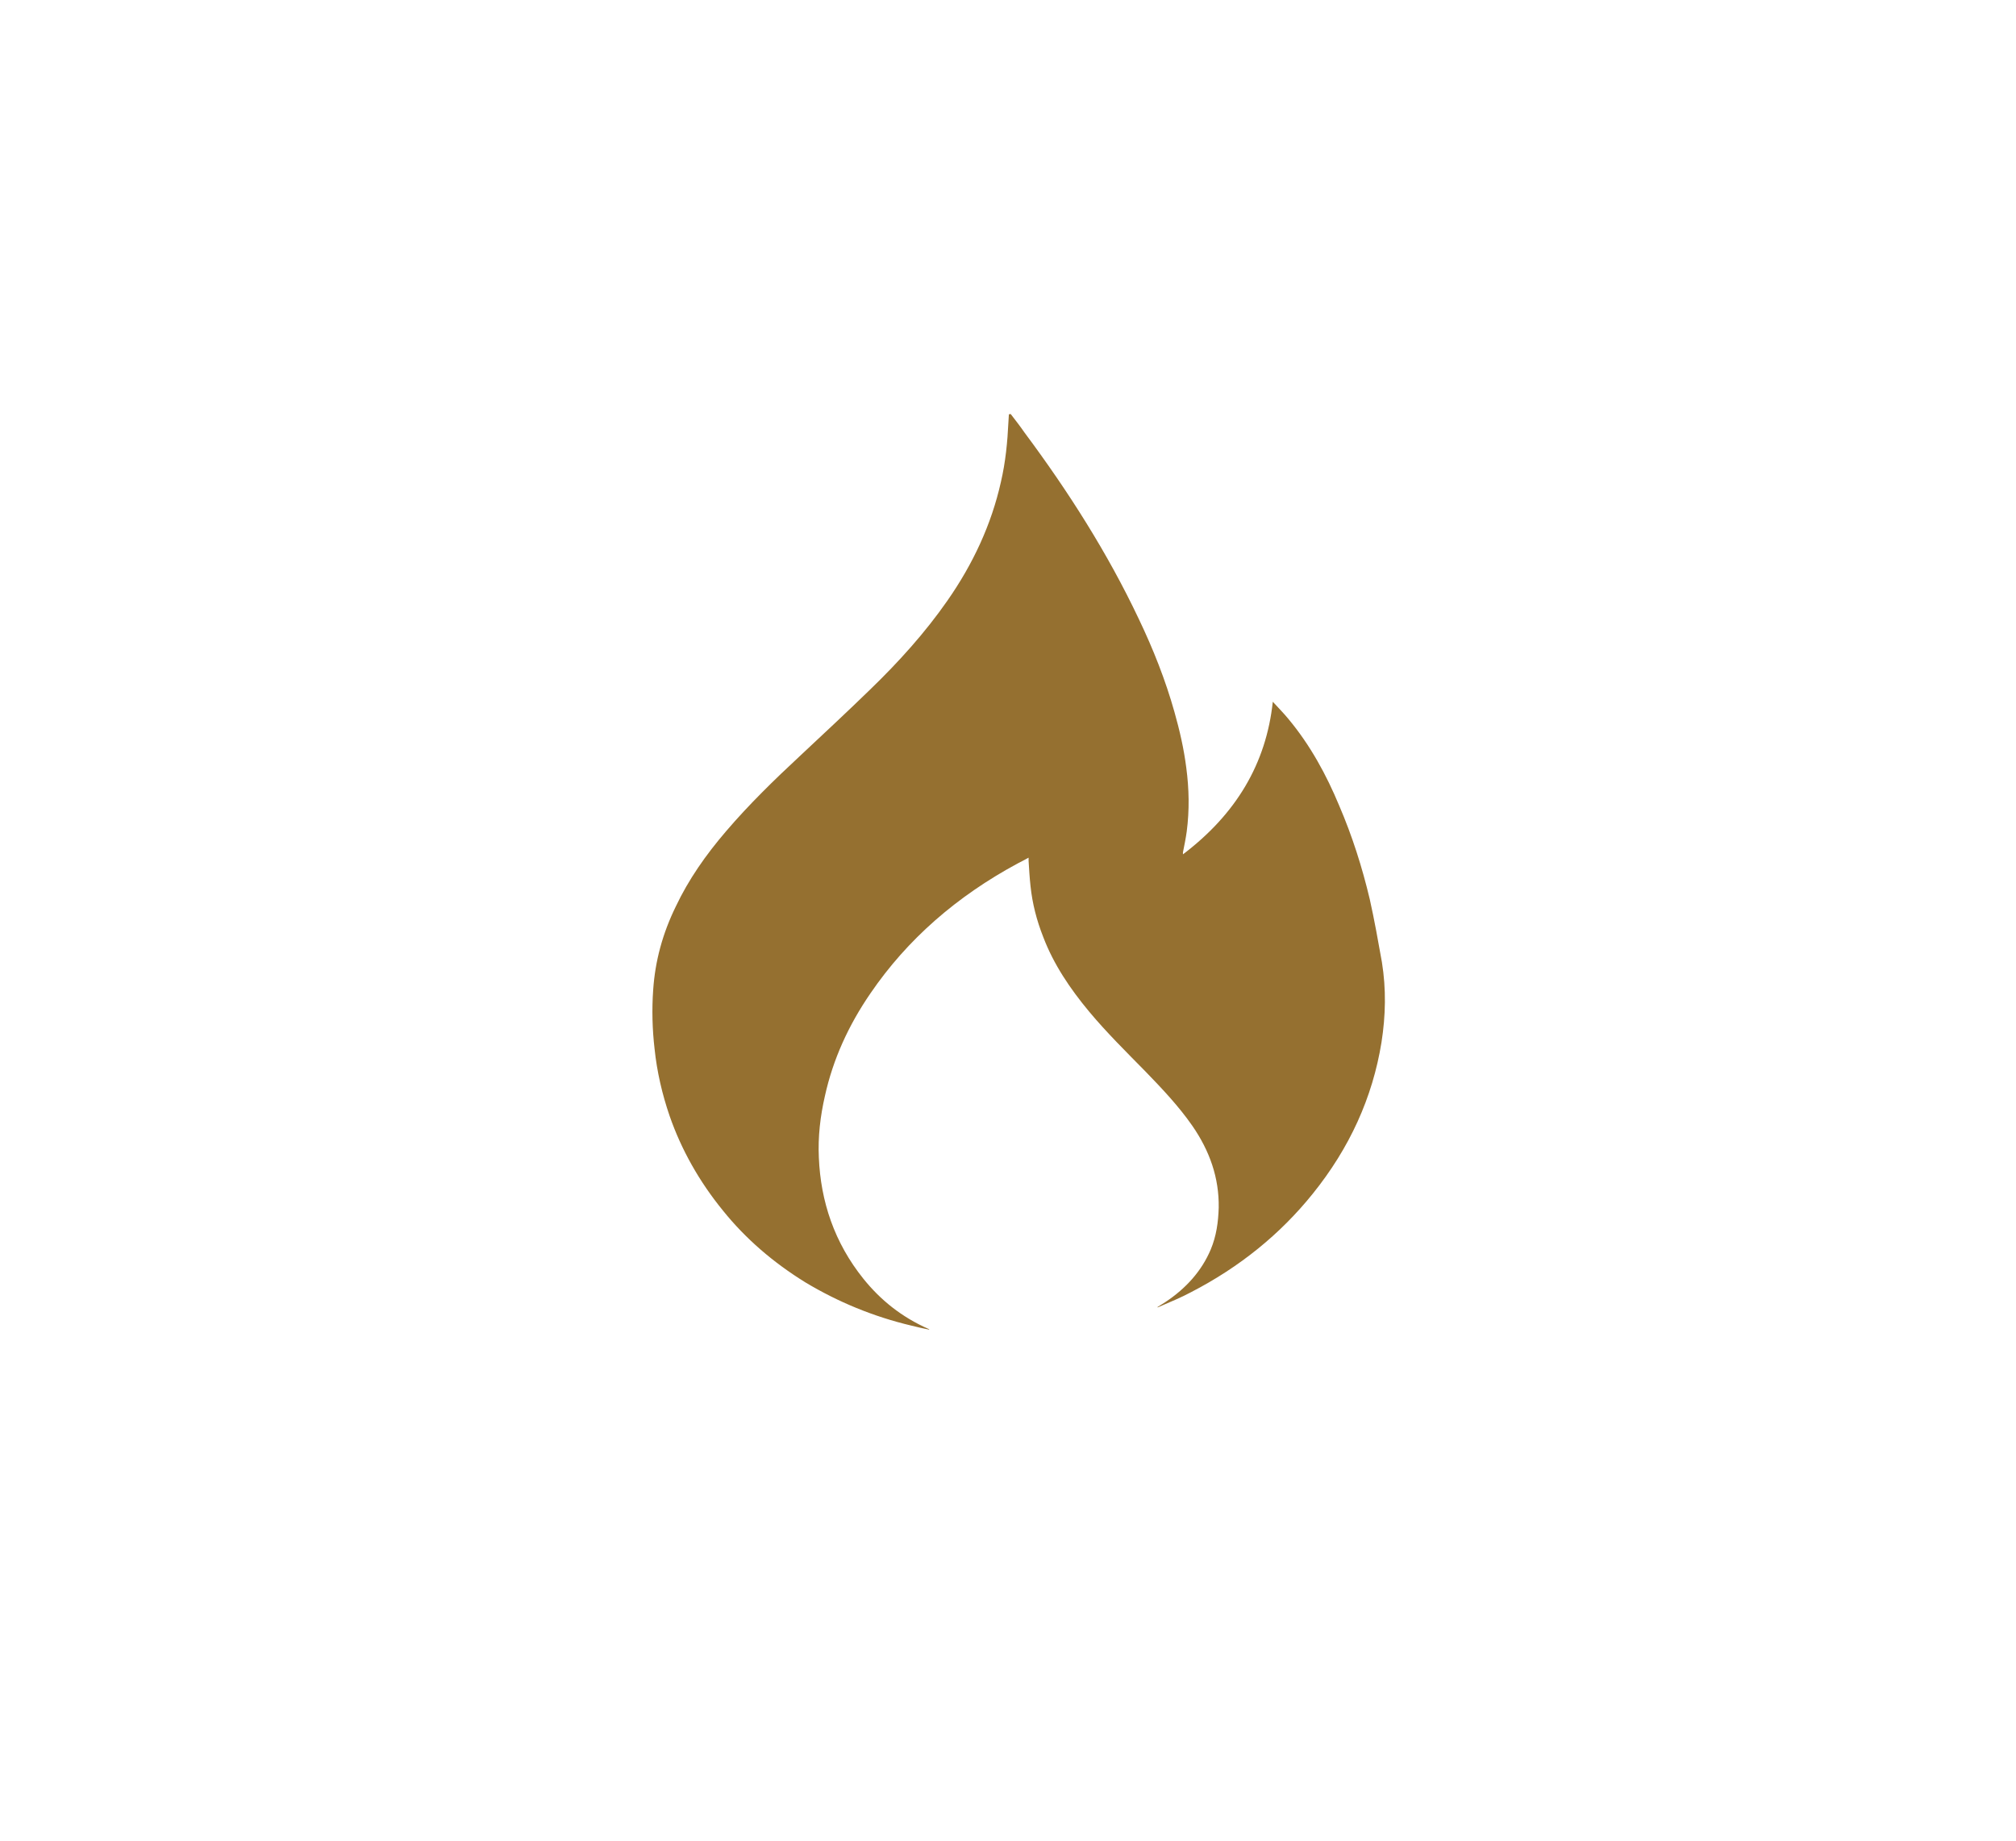 <svg width="23" height="21" viewBox="0 0 23 21" fill="none" xmlns="http://www.w3.org/2000/svg">
<path d="M11.531 4.724C11.585 4.794 11.639 4.863 11.687 4.933C12.192 5.611 12.637 6.312 12.991 7.059C13.158 7.408 13.297 7.76 13.399 8.123C13.458 8.331 13.507 8.545 13.534 8.759C13.566 9 13.571 9.241 13.539 9.487C13.528 9.566 13.512 9.645 13.496 9.724C13.496 9.729 13.496 9.738 13.496 9.747C14.102 9.288 14.446 8.712 14.521 8.006C14.58 8.071 14.645 8.136 14.698 8.201C14.95 8.503 15.133 8.842 15.278 9.19C15.428 9.539 15.541 9.896 15.627 10.258C15.68 10.495 15.723 10.736 15.766 10.978C15.815 11.284 15.809 11.586 15.761 11.892C15.659 12.524 15.396 13.099 14.977 13.619C14.607 14.079 14.145 14.455 13.587 14.743C13.475 14.803 13.351 14.854 13.233 14.905C13.222 14.91 13.217 14.915 13.201 14.915C13.233 14.896 13.265 14.873 13.297 14.854C13.534 14.697 13.711 14.497 13.813 14.255C13.877 14.102 13.899 13.944 13.904 13.777C13.909 13.438 13.802 13.132 13.603 12.844C13.448 12.621 13.26 12.422 13.066 12.222C12.847 11.999 12.626 11.781 12.428 11.544C12.208 11.28 12.02 11.001 11.902 10.69C11.827 10.5 11.778 10.309 11.757 10.11C11.746 10.012 11.741 9.915 11.735 9.822C11.735 9.812 11.735 9.799 11.735 9.785C11.693 9.808 11.65 9.831 11.612 9.85C10.914 10.226 10.351 10.718 9.932 11.331C9.68 11.697 9.503 12.087 9.411 12.505C9.358 12.737 9.331 12.969 9.342 13.206C9.363 13.708 9.519 14.177 9.851 14.59C10.045 14.831 10.286 15.026 10.592 15.161C10.598 15.161 10.598 15.165 10.603 15.17C10.533 15.156 10.469 15.142 10.399 15.124C9.964 15.021 9.562 14.854 9.191 14.632C8.821 14.404 8.504 14.13 8.247 13.81C7.978 13.48 7.774 13.118 7.64 12.733C7.554 12.482 7.495 12.227 7.468 11.967C7.442 11.744 7.436 11.516 7.452 11.293C7.474 10.964 7.56 10.648 7.71 10.342C7.855 10.035 8.053 9.752 8.284 9.483C8.542 9.181 8.832 8.898 9.127 8.624C9.395 8.373 9.664 8.123 9.927 7.867C10.254 7.551 10.555 7.217 10.807 6.855C11.102 6.433 11.311 5.982 11.419 5.499C11.472 5.272 11.494 5.044 11.505 4.812C11.505 4.784 11.51 4.757 11.51 4.729C11.515 4.724 11.521 4.724 11.531 4.724Z" fill="#957030"/>
</svg>
